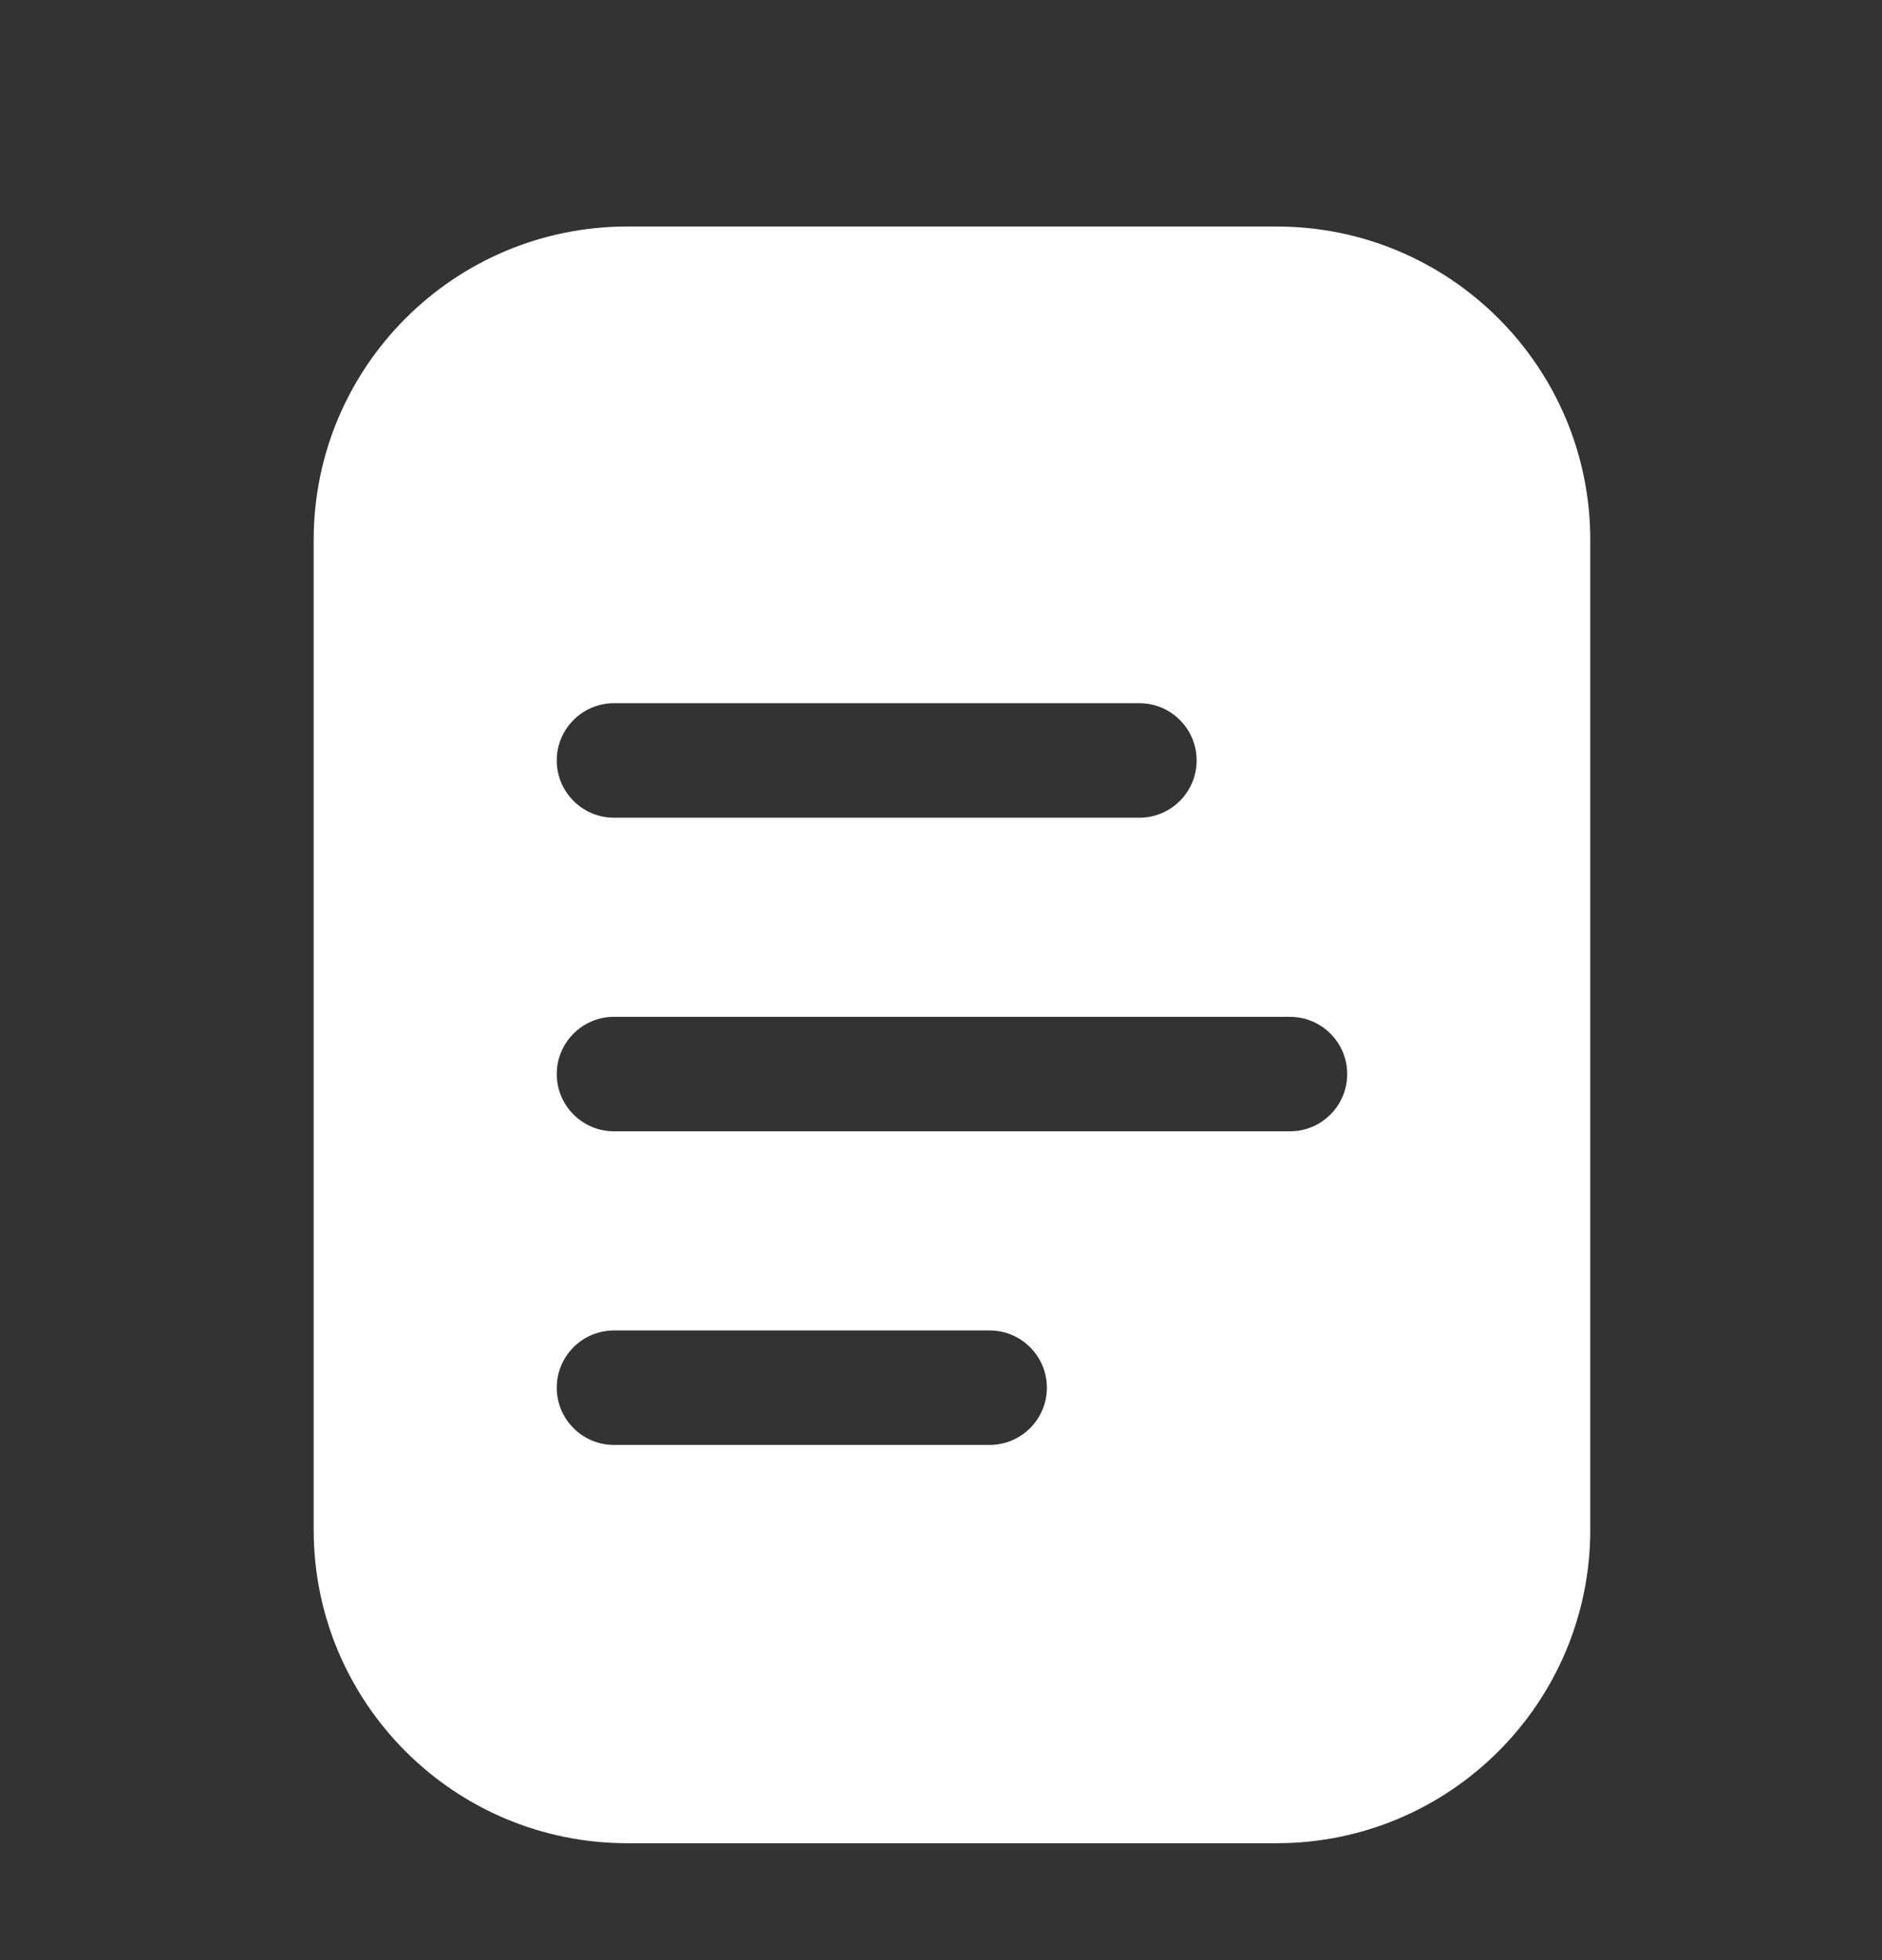 <svg width="24" height="25" viewBox="0 0 24 25" fill="none" xmlns="http://www.w3.org/2000/svg">
<rect x="0" y="0" width="24" height="25" fill="#333333" stroke="none"/>
<path fill-rule="evenodd" clip-rule="evenodd" d="M8 2.889H16.28C18.489 2.889 20.28 4.68 20.28 6.889V19.509C20.28 21.718 18.489 23.509 16.28 23.509H8C5.791 23.509 4 21.718 4 19.509V6.889C4 4.68 5.791 2.889 8 2.889ZM14.53 8.969H7.83C7.427 8.969 7.1 9.296 7.1 9.699C7.1 10.102 7.427 10.429 7.83 10.429H14.53C14.933 10.429 15.26 10.102 15.26 9.699C15.26 9.296 14.933 8.969 14.53 8.969ZM12.62 18.429H7.83C7.427 18.429 7.1 18.102 7.1 17.699C7.1 17.296 7.427 16.969 7.83 16.969H12.62C13.023 16.969 13.35 17.296 13.35 17.699C13.35 18.102 13.023 18.429 12.62 18.429ZM7.83 14.429H16.45C16.853 14.429 17.18 14.102 17.18 13.699C17.18 13.296 16.853 12.969 16.45 12.969H7.83C7.427 12.969 7.1 13.296 7.1 13.699C7.1 14.102 7.427 14.429 7.83 14.429Z" fill="white"/>
</svg>
